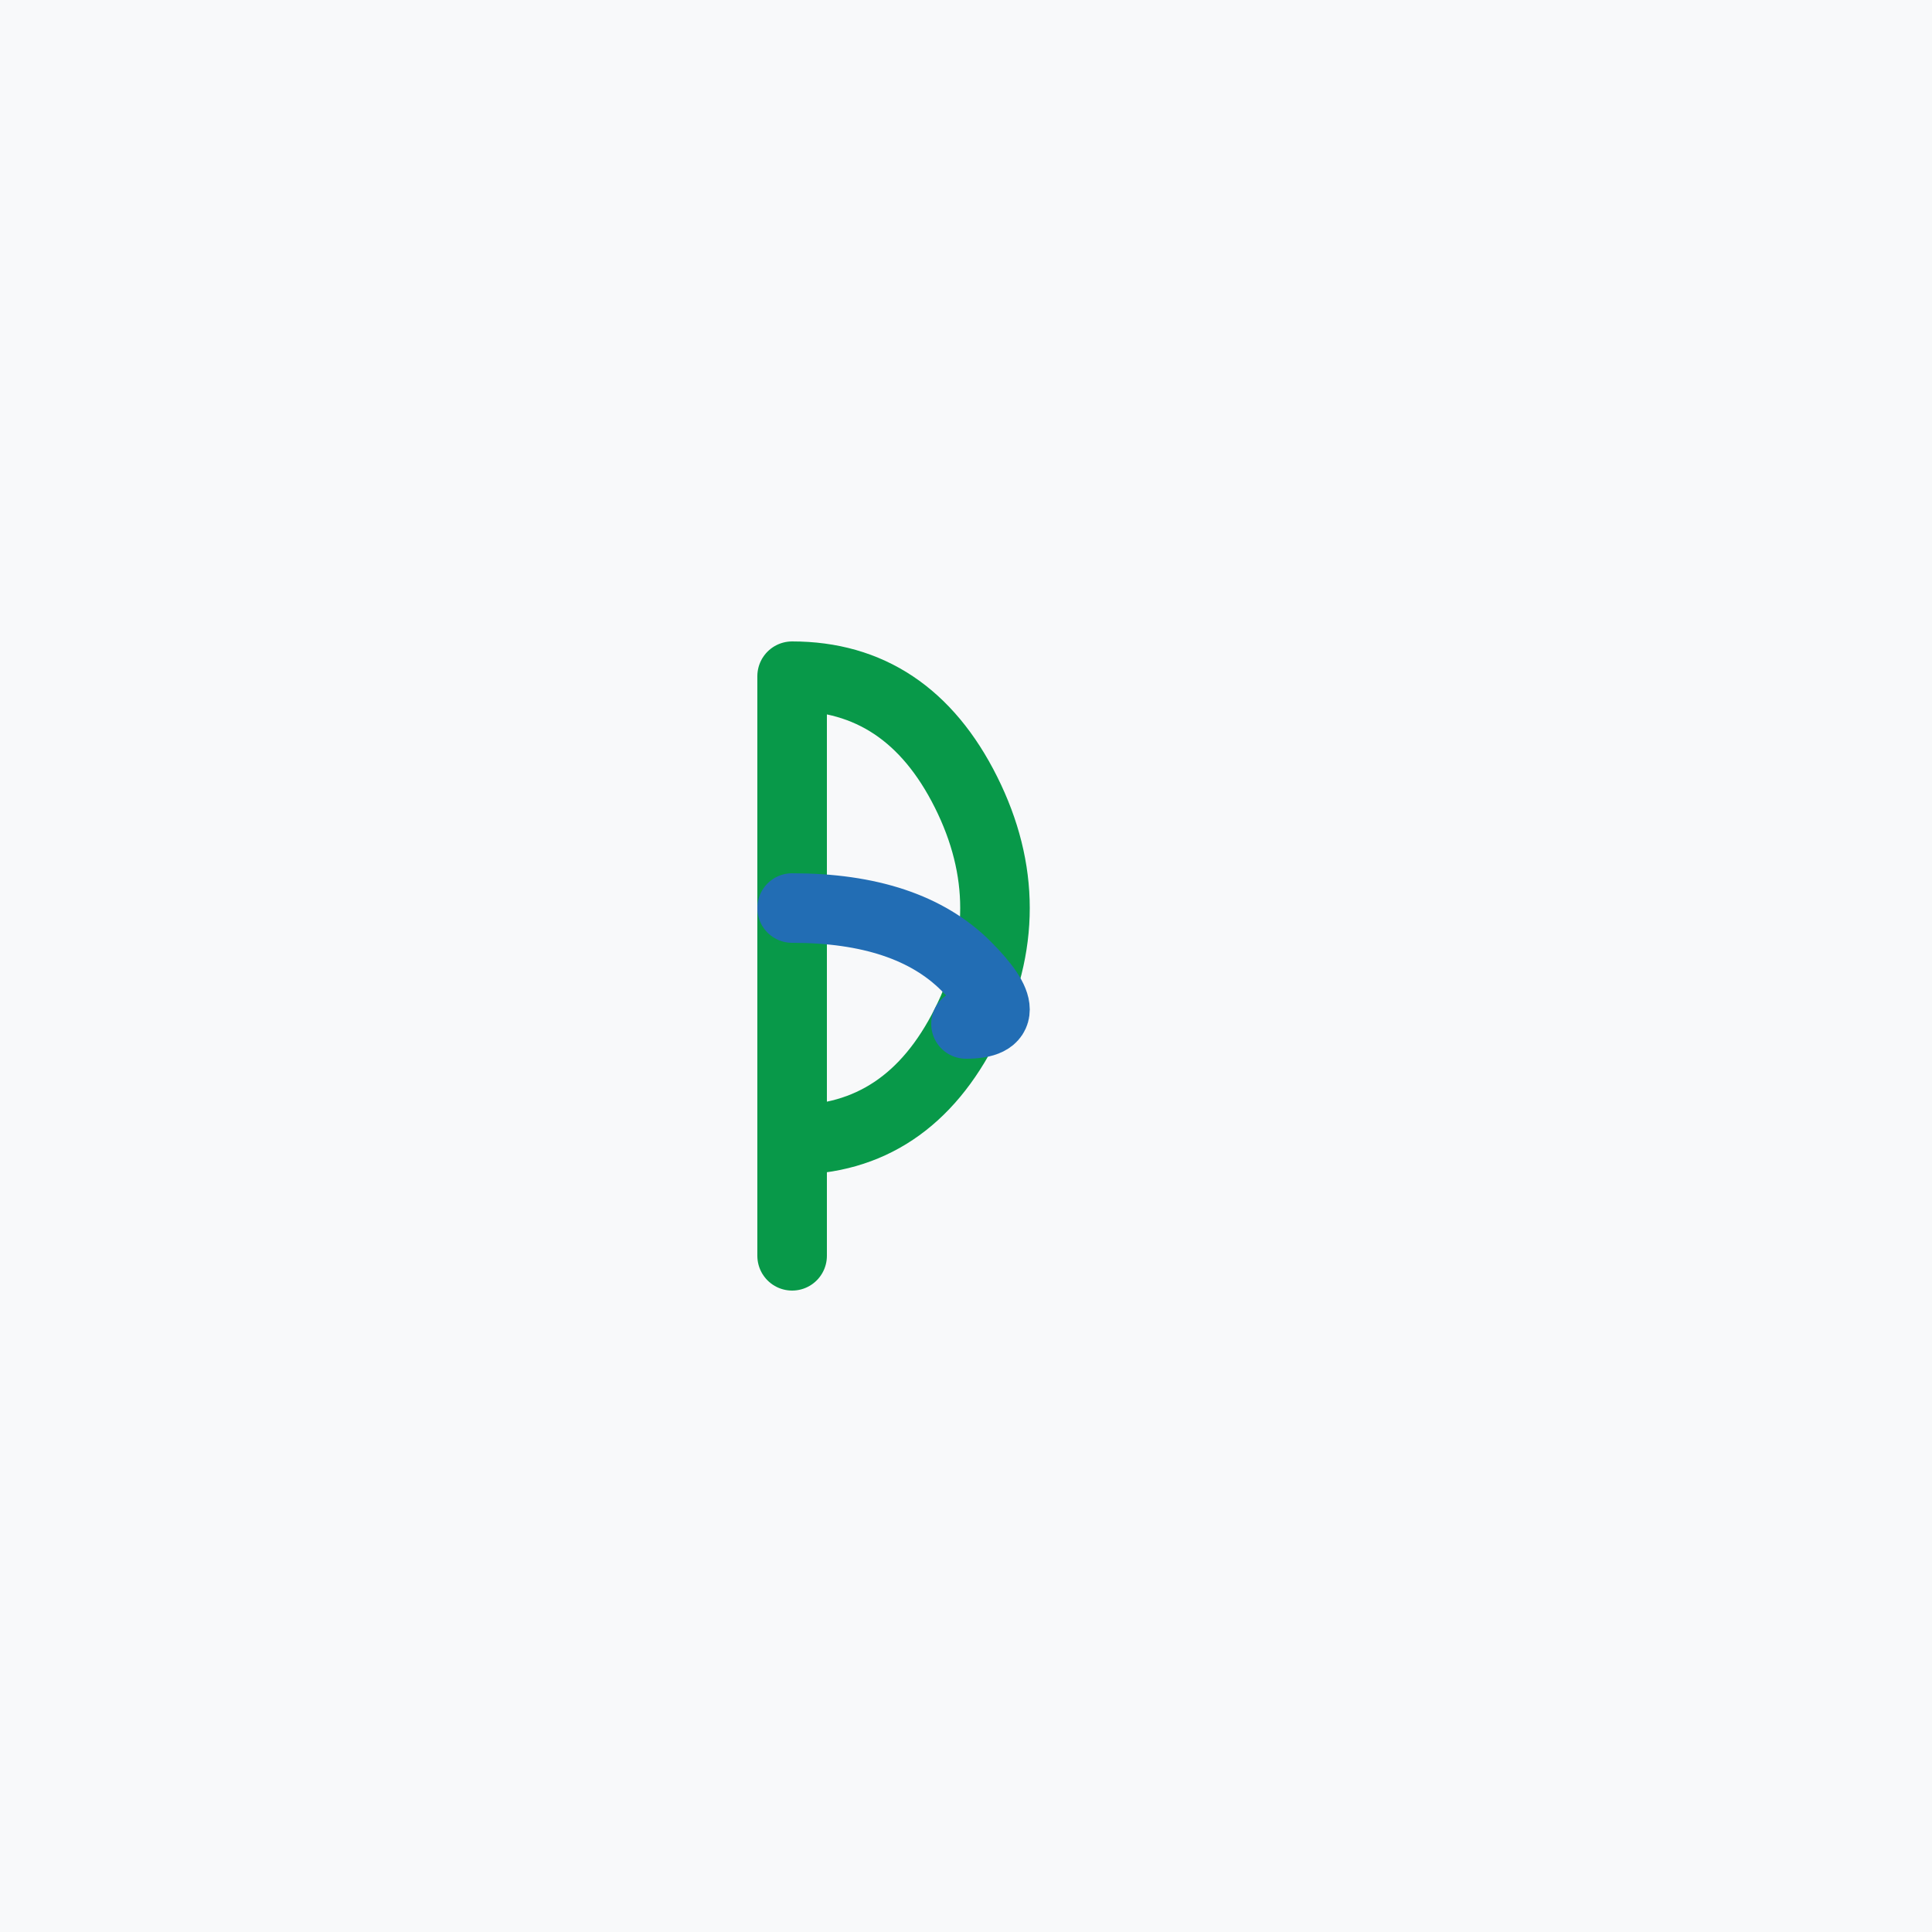 <svg xmlns="http://www.w3.org/2000/svg" width="400" height="400" viewBox="0 0 400 400">
  <rect width="400" height="400" fill="#F8F9FA"/>
  <g transform="translate(200, 200) scale(1.2)">
    <!-- Zoho Bigin logo - stylized "B" -->
    <path d="M-30,-50 L-30,50 M-30,-50 Q-10,-50 0,-30 Q10,-10 0,10 Q-10,30 -30,30" stroke="#089949" stroke-width="12" fill="none" stroke-linecap="round"/>
    <path d="M-30,-10 Q-10,-10 0,0 Q10,10 0,10" stroke="#226DB4" stroke-width="12" fill="none" stroke-linecap="round"/>
  </g>
</svg>

